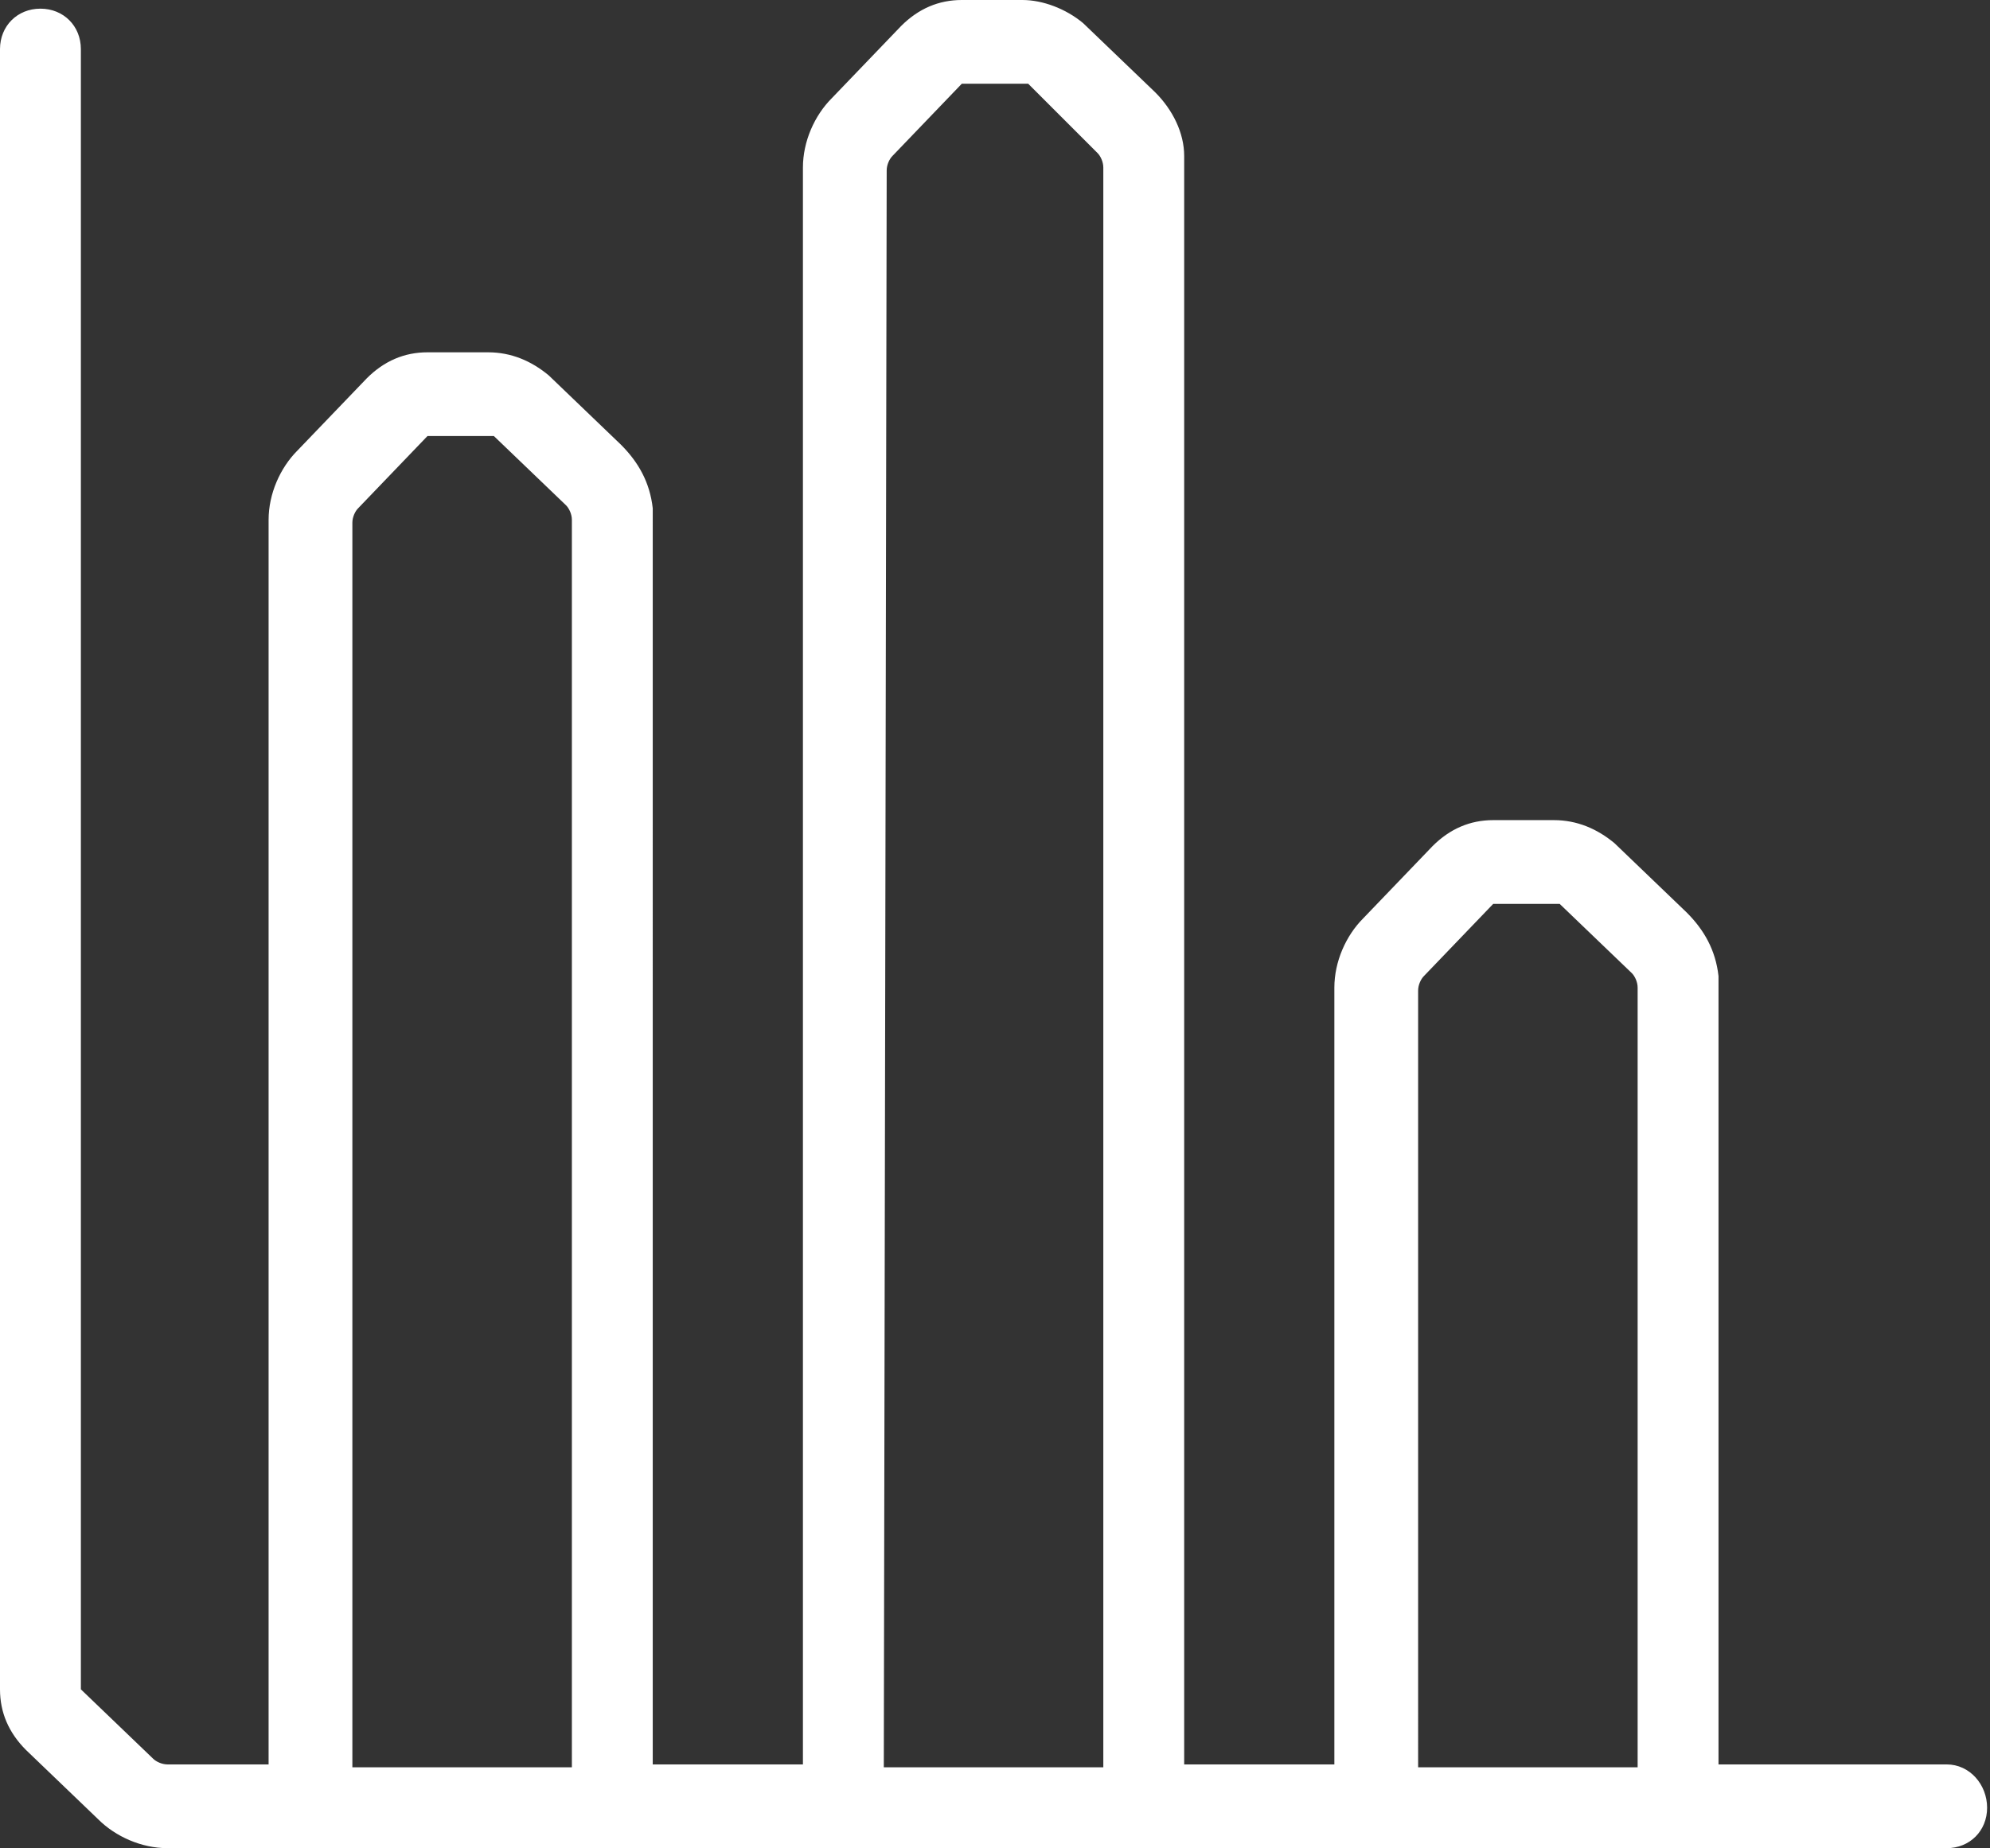 <?xml version="1.0" encoding="UTF-8"?> <!-- Generator: Adobe Illustrator 19.0.0, SVG Export Plug-In . SVG Version: 6.00 Build 0) --> <svg xmlns="http://www.w3.org/2000/svg" xmlns:xlink="http://www.w3.org/1999/xlink" id="Laag_1" x="0px" y="0px" viewBox="21 -20 68.9 64" style="enable-background:new 21 -20 68.9 64;" xml:space="preserve"><rect x="21" y="-20" width="68.9" height="64" fill="#333333" stroke="none"/><style type="text/css"> .st0{fill:#FFFFFF;} </style> <path class="st0" d="M88.4,41.1h-7.9v-27c0-0.1,0-0.2,0-0.3c-0.1-0.9-0.5-1.6-1.1-2.2l-2.5-2.4c-0.6-0.5-1.3-0.8-2.1-0.8h-2.1 c-0.8,0-1.5,0.3-2.1,0.9l-2.4,2.5c-0.6,0.6-1,1.5-1,2.4v26.9H62v-55.4c0-0.1,0-0.2,0-0.3c0-0.8-0.4-1.6-1-2.2l-2.5-2.4 c-0.6-0.5-1.4-0.8-2.1-0.8h-2.1c-0.8,0-1.5,0.3-2.1,0.9l-2.4,2.5c-0.6,0.6-1,1.5-1,2.4v55.3h-5.2V-2.1c0-0.1,0-0.2,0-0.3 c-0.1-0.9-0.5-1.6-1.1-2.2L40-7c-0.6-0.5-1.3-0.8-2.1-0.8h-2.1c-0.8,0-1.5,0.3-2.1,0.9l-2.4,2.5c-0.6,0.6-1,1.5-1,2.4v43.1h-3.5 c-0.2,0-0.4-0.1-0.5-0.2l-2.5-2.4l0,0l0,0v-56.8c0-0.8-0.6-1.4-1.4-1.4l0,0c-0.8,0-1.4,0.6-1.4,1.4v56.8c0,0.8,0.3,1.5,0.9,2.1 l2.5,2.4c0.6,0.6,1.5,1,2.4,1h61.6c0.8,0,1.4-0.6,1.4-1.4S89.2,41.1,88.4,41.1z M70.1,14.3c0-0.2,0.1-0.4,0.2-0.5l2.4-2.5 c0,0,0,0,0.1,0h2.1l0,0H75l2.5,2.4c0.1,0.1,0.2,0.3,0.2,0.5c0,0.1,0,0.1,0,0.2v26.8h-7.6V14.3z M51.7-14.1c0-0.2,0.1-0.4,0.2-0.5 l2.4-2.5c0,0,0,0,0.1,0h2.1h0.1l2.4,2.4c0.1,0.1,0.2,0.3,0.2,0.5c0,0.1,0,0.1,0,0.2v55.2h-7.6L51.7-14.1z M33.2-1.9 c0-0.2,0.1-0.4,0.2-0.5l2.4-2.5c0,0,0,0,0.1,0H38h0.1l2.5,2.4c0.1,0.1,0.2,0.3,0.2,0.5c0,0.1,0,0.1,0,0.2v43h-7.6V-1.9z"></path> </svg> 